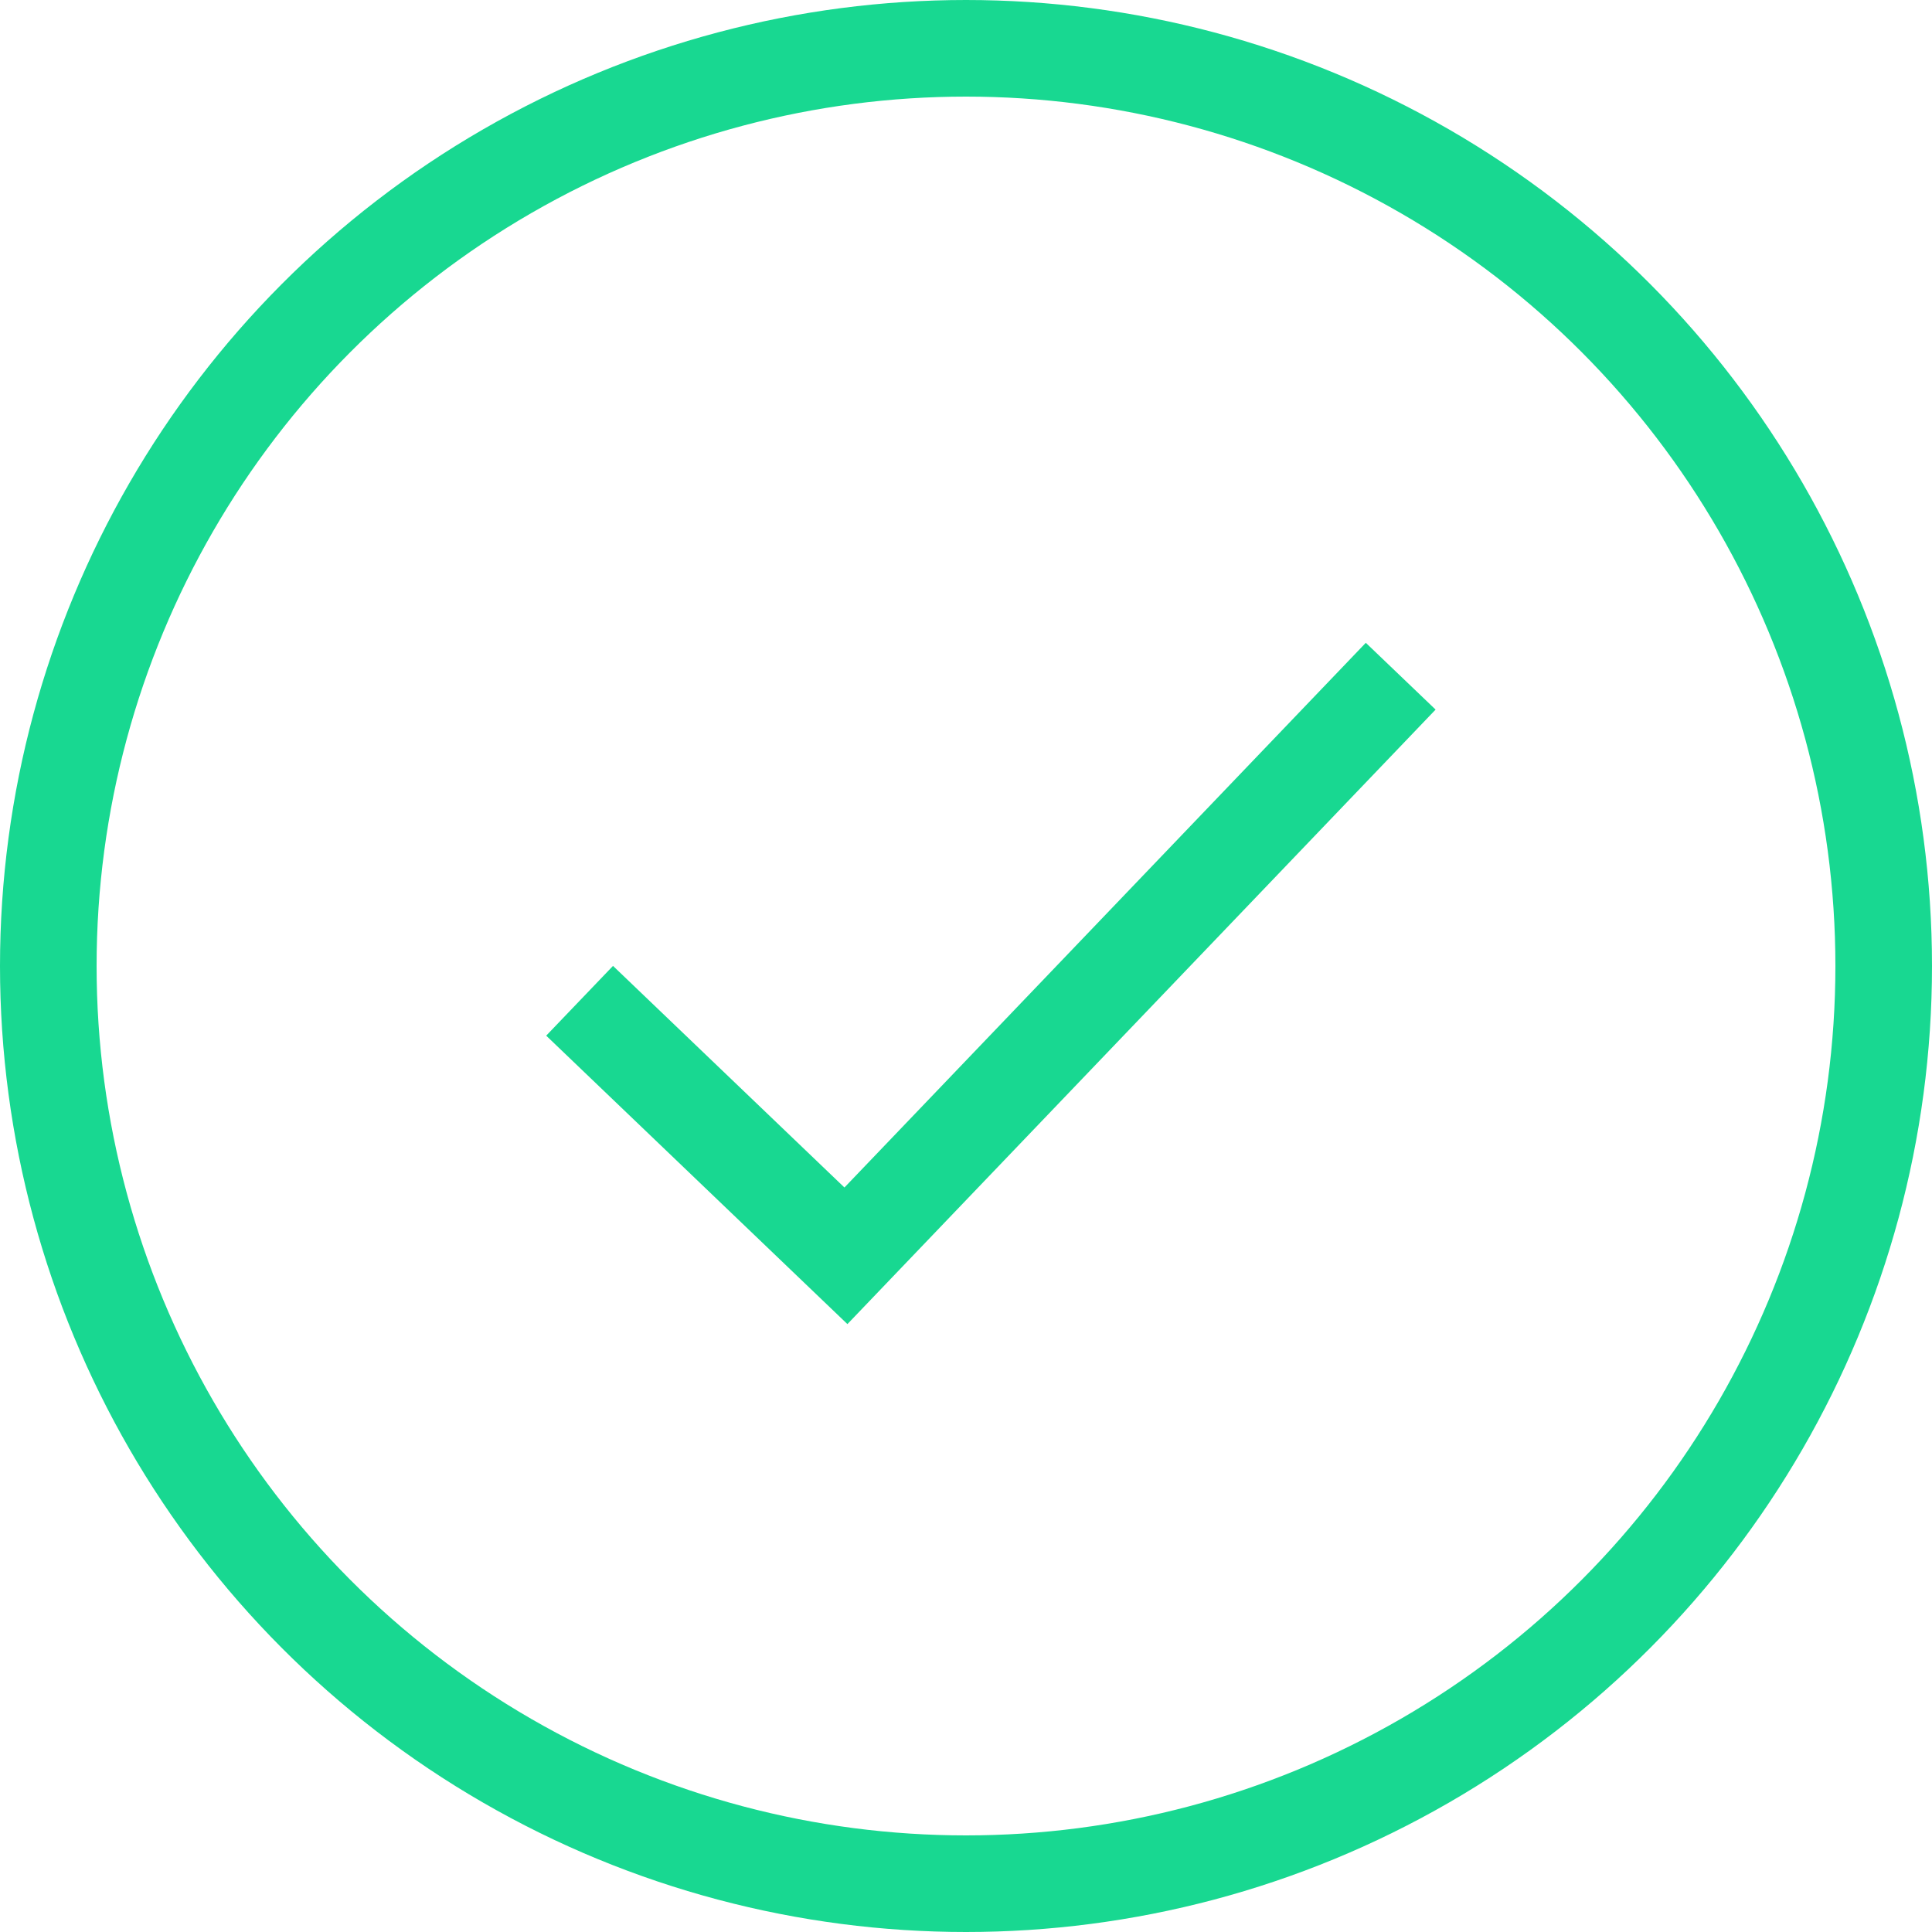 <svg width="40" height="40" viewBox="0 0 40 40" fill="none" xmlns="http://www.w3.org/2000/svg">
<circle cx="20" cy="20" r="19" stroke="#18D891" stroke-width="2"/>
<path d="M12 20.72L17.514 26L29 14" stroke="#18D891" stroke-width="2"/>
</svg>
